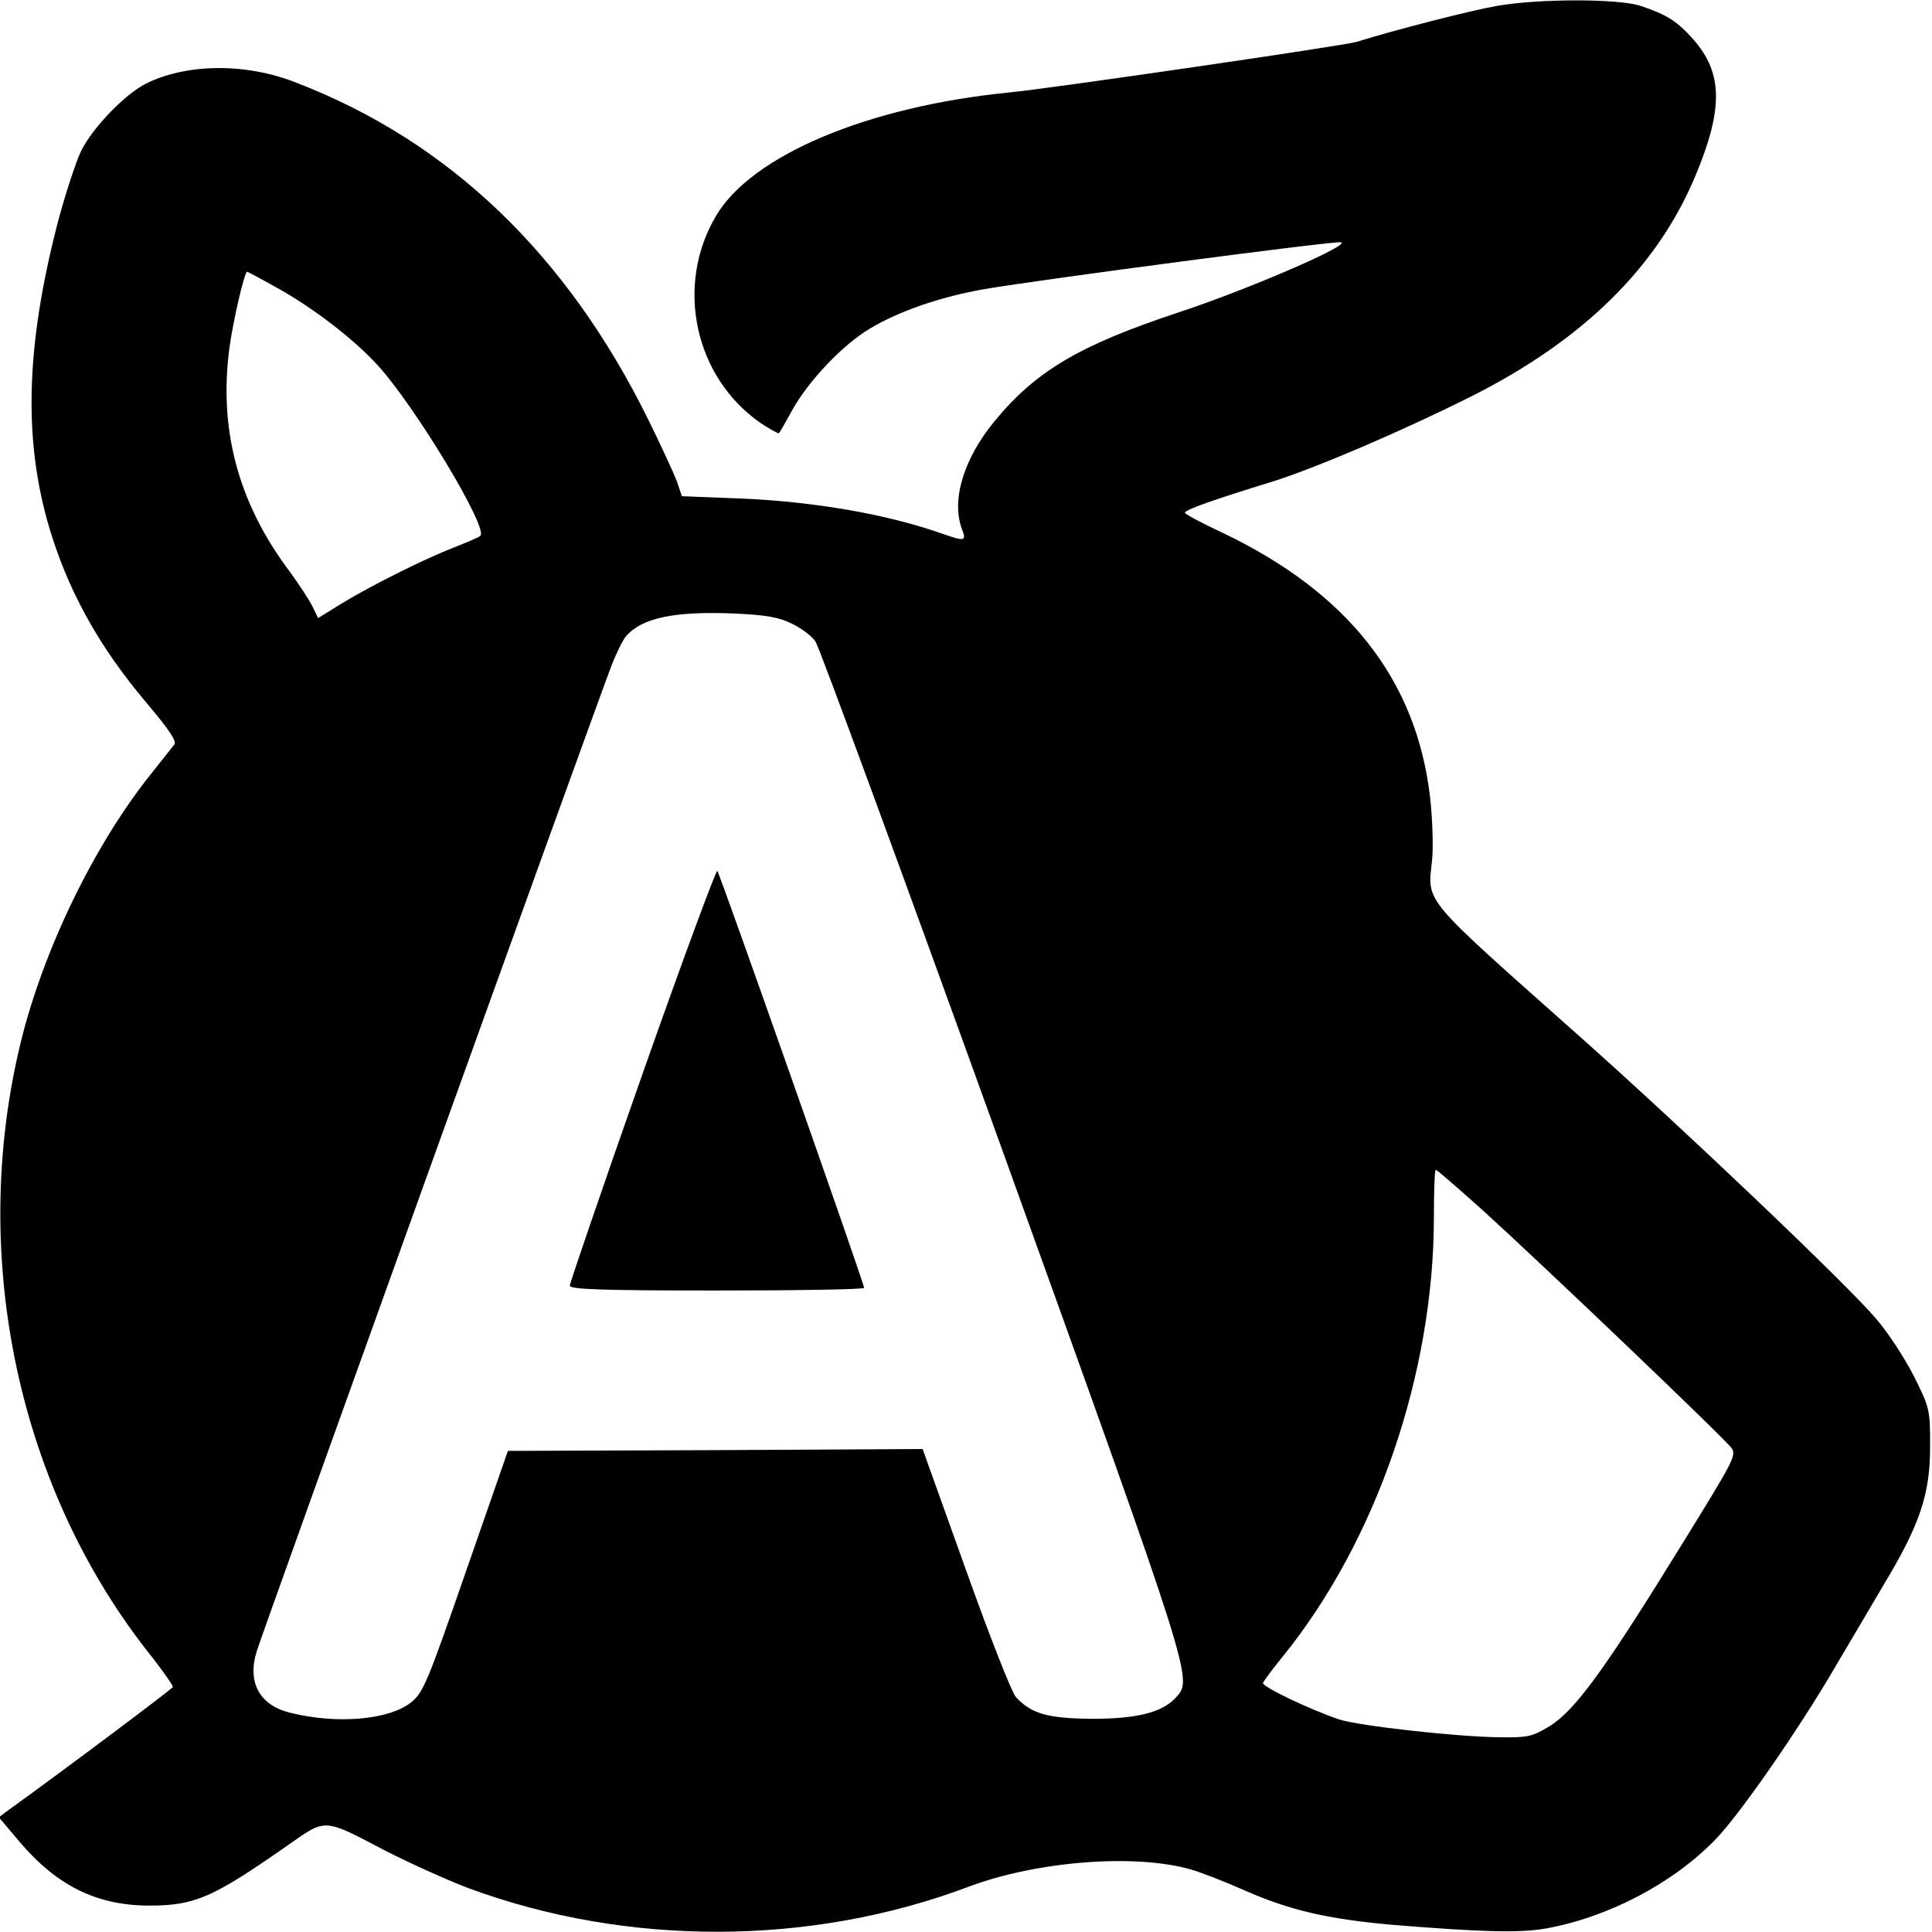 <?xml version="1.0" standalone="no"?>
<!DOCTYPE svg PUBLIC "-//W3C//DTD SVG 20010904//EN"
 "http://www.w3.org/TR/2001/REC-SVG-20010904/DTD/svg10.dtd">
<svg version="1.0" xmlns="http://www.w3.org/2000/svg"
 width="512pt" height="512pt" viewBox="0 0 512 512"
 preserveAspectRatio="xMidYMid meet">
<g transform="translate(0,512) scale(0.1,-0.1)"
fill="#000000" stroke="none">
<path d="M3965 5104 c-68 -12 -268 -63 -370 -95 -33 -10 -807 -123 -920 -134
-375 -37 -684 -167 -778 -328 -109 -185 -56 -428 120 -549 25 -16 46 -28 47
-26 2 1 18 29 36 62 43 77 134 173 205 215 76 46 189 85 305 105 160 27 920
127 943 124 33 -5 -250 -127 -433 -187 -259 -86 -375 -154 -485 -288 -82 -100
-115 -210 -85 -287 11 -30 7 -31 -51 -11 -146 52 -342 86 -538 94 l-154 6 -13
39 c-8 21 -42 95 -76 164 -216 438 -528 737 -933 893 -134 53 -291 51 -399 -3
-55 -28 -139 -115 -170 -176 -14 -28 -41 -111 -61 -184 -103 -395 -95 -676 27
-957 51 -115 117 -219 215 -334 51 -61 72 -92 65 -100 -5 -7 -33 -41 -61 -77
-151 -188 -286 -467 -346 -712 -139 -570 -6 -1190 350 -1632 30 -39 54 -73 53
-77 -2 -5 -279 -213 -437 -327 l-24 -18 54 -64 c100 -118 206 -170 345 -170
120 0 168 21 364 158 106 74 94 75 264 -14 67 -34 165 -78 218 -98 420 -155
906 -154 1325 4 181 68 440 88 588 46 28 -8 92 -33 144 -56 120 -53 222 -76
391 -91 233 -19 336 -22 405 -10 164 29 336 118 450 235 63 64 221 291 320
461 32 55 89 150 125 212 98 162 125 243 125 369 0 98 -1 103 -42 185 -23 46
-68 116 -101 154 -74 88 -511 504 -782 745 -425 378 -407 355 -395 469 4 38 1
112 -5 167 -36 313 -218 544 -552 703 -54 25 -98 49 -98 52 0 8 74 34 233 83
117 37 341 133 525 225 297 149 494 343 595 585 74 177 73 272 -5 361 -43 48
-68 65 -139 89 -57 20 -273 20 -384 0z m-3234 -745 c95 -52 205 -136 269 -206
100 -109 295 -433 273 -453 -4 -4 -35 -17 -68 -30 -80 -31 -220 -101 -299
-149 l-63 -39 -15 31 c-9 18 -36 59 -60 92 -138 183 -190 381 -159 600 10 70
39 195 46 195 1 0 35 -18 76 -41z m1368 -892 c25 -12 53 -33 62 -47 10 -14
233 -621 496 -1350 509 -1413 504 -1399 459 -1449 -36 -39 -102 -56 -221 -56
-118 1 -162 13 -203 58 -11 12 -71 165 -133 339 l-114 318 -549 -3 -550 -2
-111 -319 c-102 -294 -113 -321 -145 -347 -58 -47 -197 -59 -321 -28 -81 20
-114 80 -89 162 13 44 904 2520 942 2617 12 30 28 63 37 74 43 49 129 67 291
60 82 -4 115 -10 149 -27z m1829 -1553 c165 -150 652 -615 662 -633 11 -20 1
-37 -128 -246 -210 -341 -287 -447 -356 -490 -45 -27 -57 -30 -130 -29 -114 1
-372 30 -426 47 -78 26 -205 87 -203 97 2 5 26 38 54 72 247 306 399 748 399
1164 0 68 2 124 5 124 3 0 58 -48 123 -106z"/>
<path d="M1702 2272 c-106 -301 -192 -553 -192 -559 0 -10 85 -13 390 -13 215
0 390 3 390 7 0 12 -382 1097 -389 1105 -3 4 -93 -239 -199 -540z"/>
</g>
</svg>
